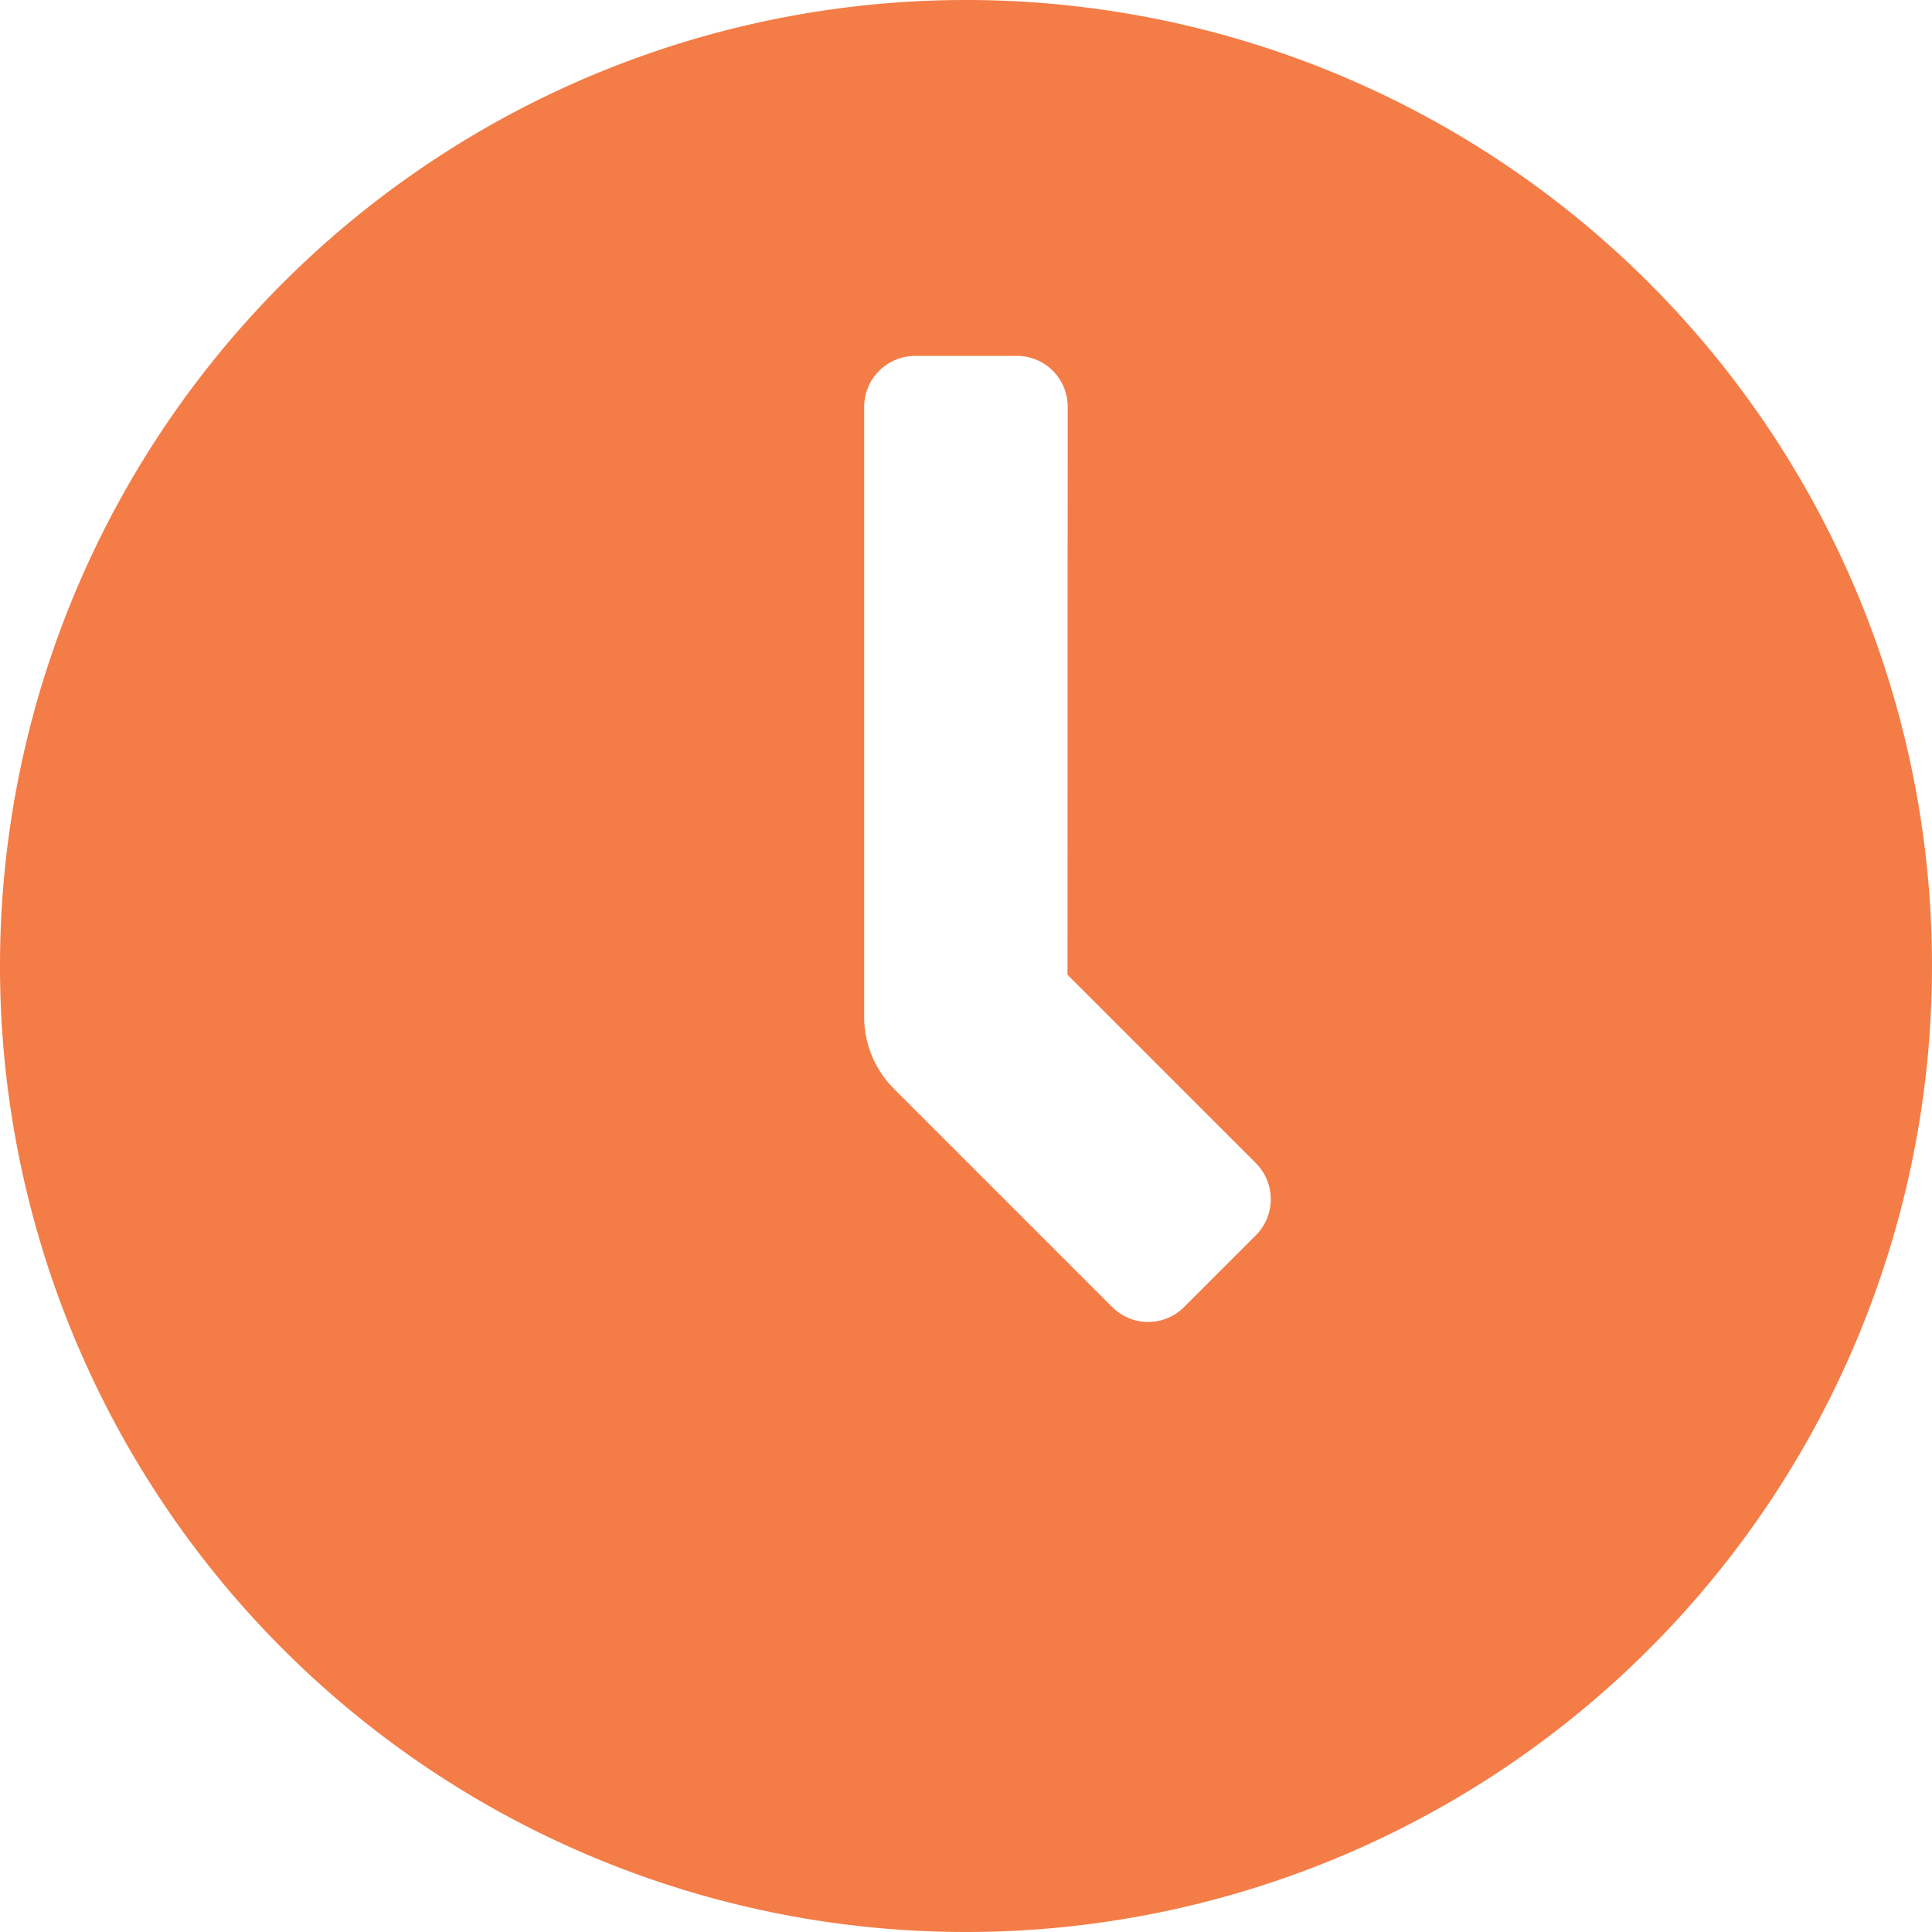 <svg xmlns="http://www.w3.org/2000/svg" width="112.766" height="112.766"><path d="M390.54 436.573a56.383 56.383 0 1 1 56.383 56.383 56.38 56.38 0 0 1-56.383-56.383m62.318-32.654a2.96 2.96 0 0 0-3-2.956h-5.879a2.98 2.98 0 0 0-3 2.963v35.614a5.93 5.93 0 0 0 1.738 4.2l12.743 12.743a2.963 2.963 0 0 0 4.212-.024l4.158-4.157a2.986 2.986 0 0 0 .013-4.223l-10.995-10.995Z" style="fill:#f47c46" transform="translate(-390.54 -380.19)"/></svg>